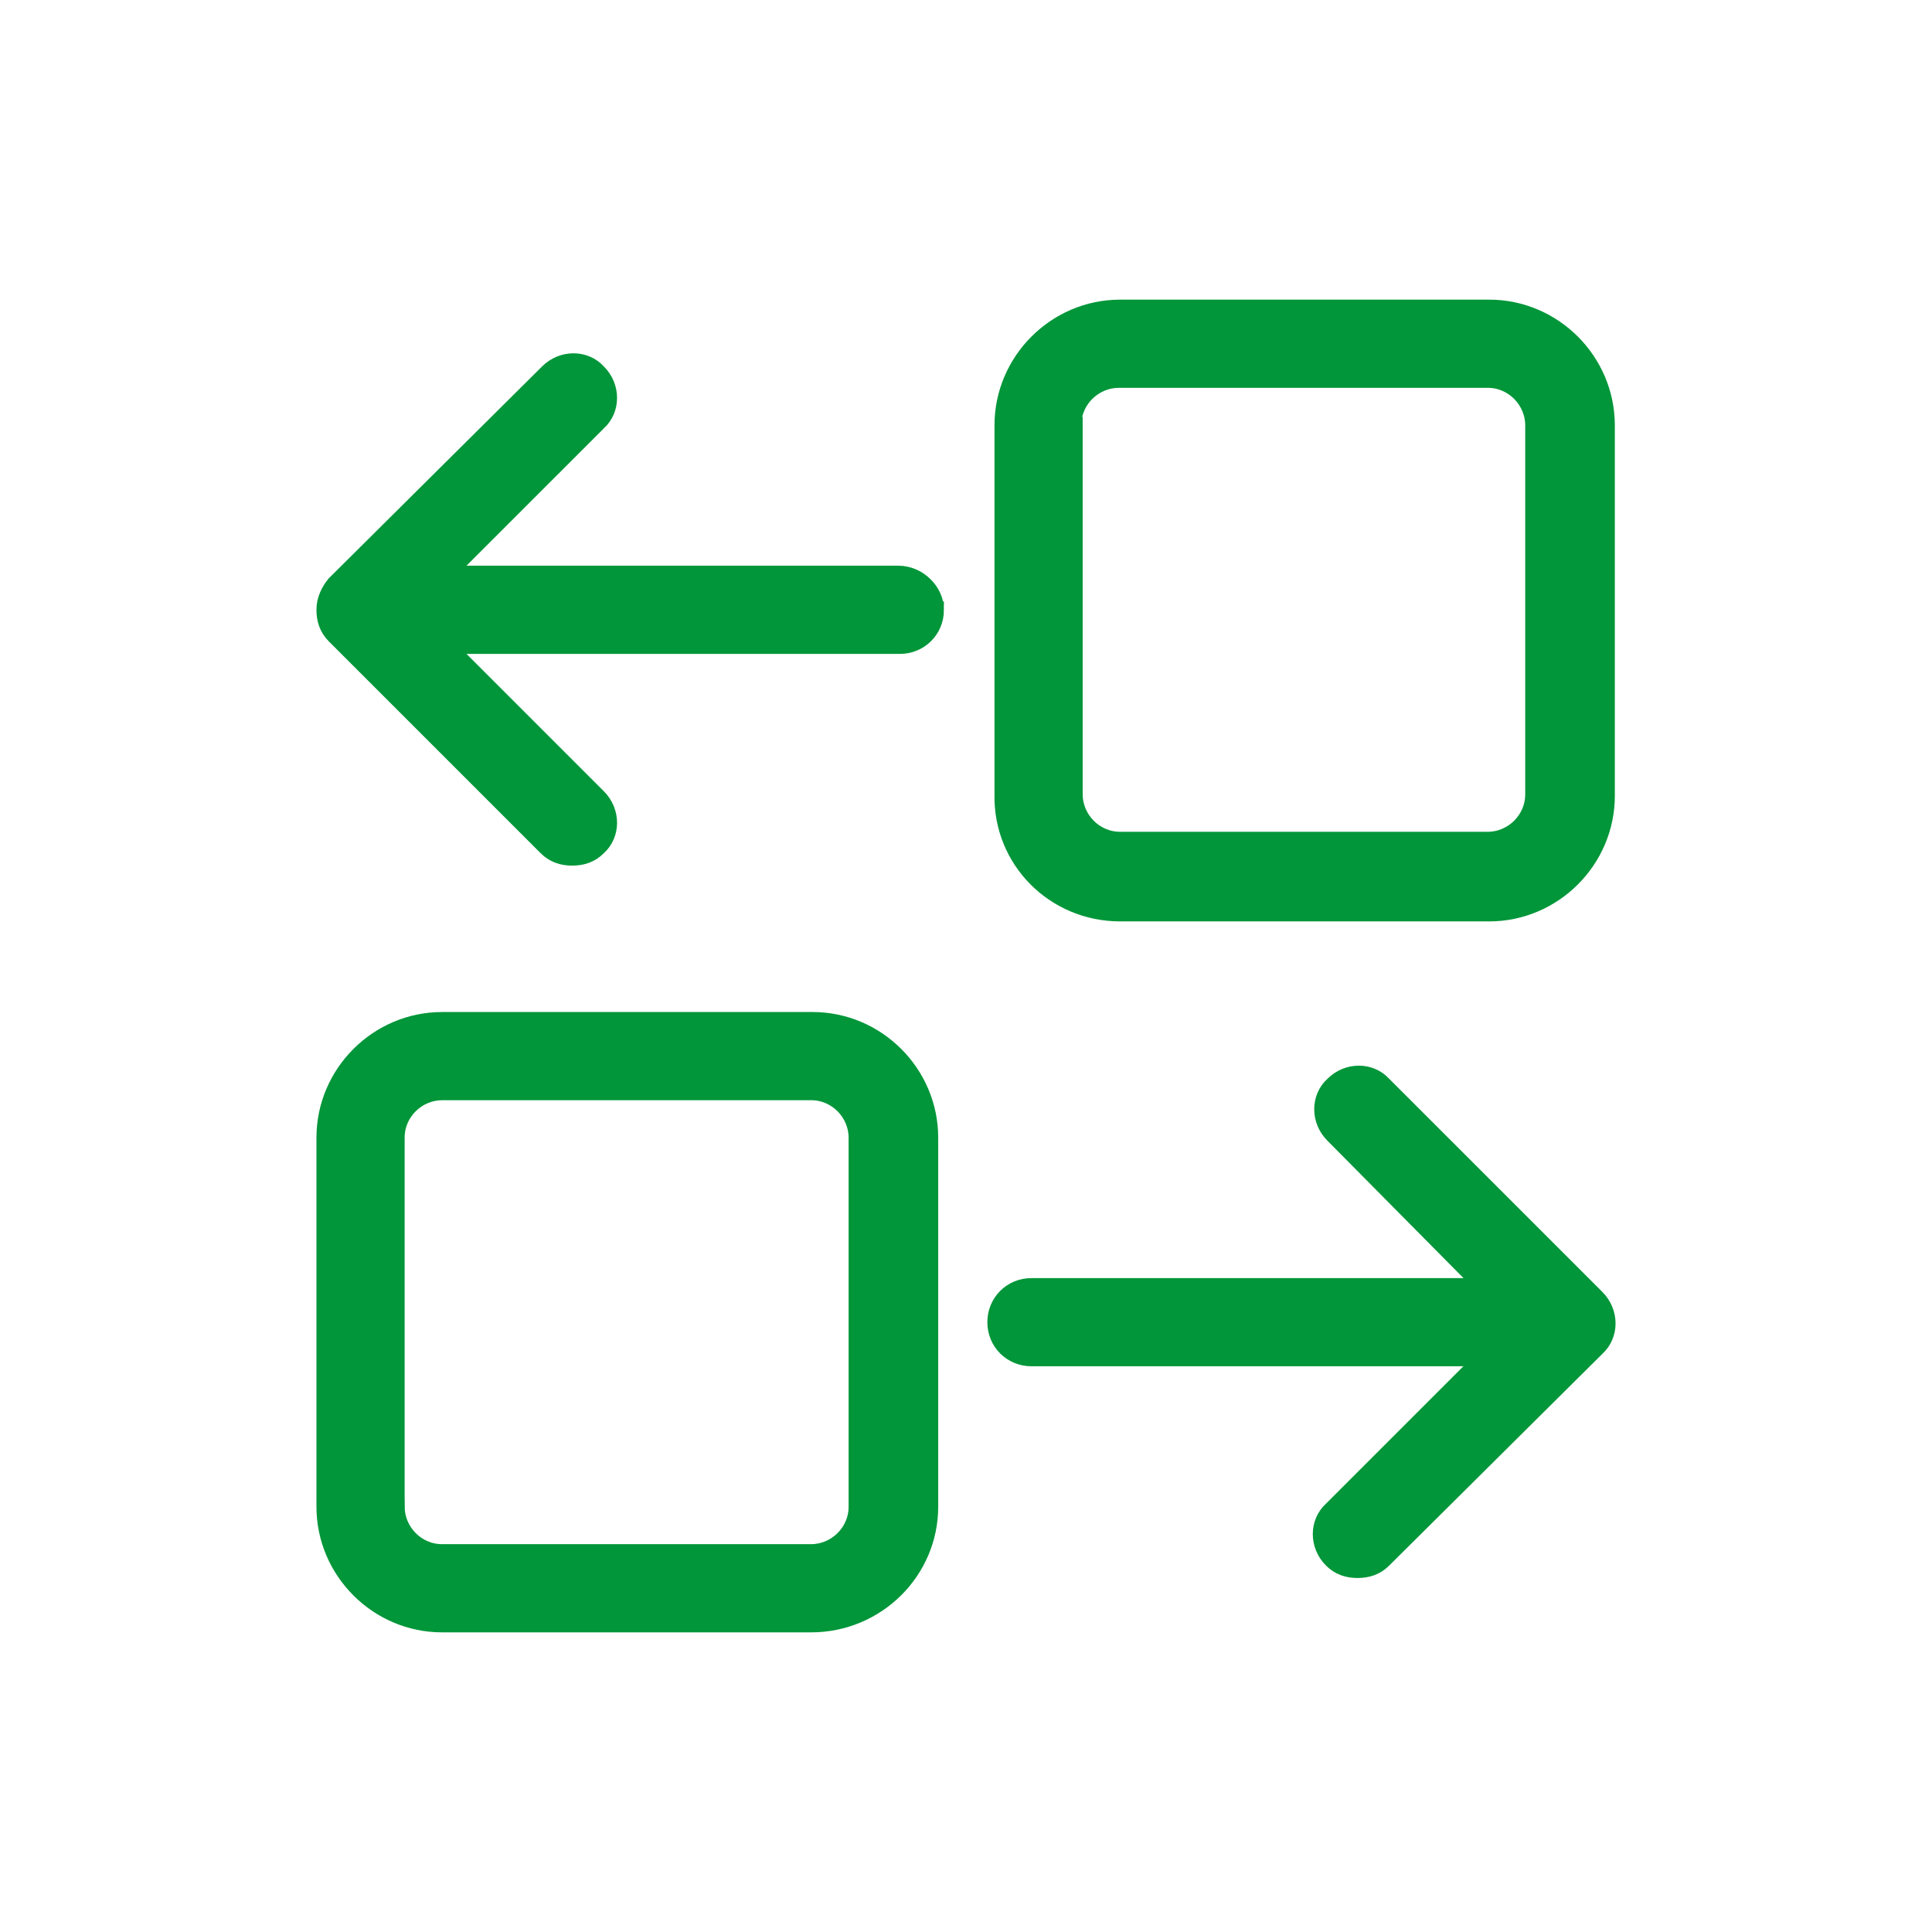 <svg width="116" height="116" viewBox="0 0 116 116" fill="none" xmlns="http://www.w3.org/2000/svg">
<path d="M67.254 54.822H89.413C93.278 54.822 96.457 51.645 96.457 47.779L96.456 25.534C96.456 21.669 93.278 18.491 89.413 18.491H67.254C63.389 18.491 60.211 21.669 60.211 25.534V47.693C60.125 51.644 63.303 54.822 67.254 54.822L67.254 54.822ZM64.42 25.534C64.42 23.989 65.708 22.786 67.169 22.786H89.328C90.873 22.786 92.076 24.074 92.076 25.534L92.076 47.694C92.076 49.239 90.788 50.442 89.327 50.442L67.254 50.442C65.708 50.442 64.505 49.154 64.505 47.693V25.534L64.42 25.534ZM56.175 36.614C56.175 37.816 55.23 38.761 54.027 38.761H26.801L35.905 47.865C36.764 48.724 36.764 50.098 35.905 50.871C35.475 51.301 34.96 51.473 34.359 51.473C33.758 51.473 33.242 51.301 32.813 50.871L20.102 38.16C19.672 37.73 19.5 37.215 19.5 36.614C19.5 36.013 19.758 35.498 20.102 35.069L32.899 22.357C33.758 21.498 35.132 21.498 35.905 22.357C36.764 23.216 36.764 24.59 35.905 25.363L26.801 34.466H53.941C55.144 34.466 56.174 35.498 56.174 36.614H56.175ZM55.831 90.465V68.306C55.831 64.441 52.654 61.263 48.788 61.263L26.543 61.264C22.678 61.264 19.5 64.441 19.5 68.307V90.466C19.5 94.331 22.678 97.509 26.543 97.509H48.702C52.653 97.508 55.831 94.33 55.831 90.465L55.831 90.465ZM23.795 90.465V68.306C23.795 66.761 25.083 65.558 26.544 65.558H48.703C50.248 65.558 51.452 66.846 51.452 68.306V90.465C51.452 92.011 50.163 93.214 48.703 93.214H26.544C24.998 93.214 23.796 91.925 23.796 90.465H23.795ZM83.058 93.643C82.628 94.073 82.113 94.245 81.512 94.245C80.91 94.245 80.395 94.073 79.966 93.643C79.107 92.784 79.107 91.41 79.966 90.637L89.07 81.533L61.93 81.533C60.727 81.533 59.782 80.588 59.782 79.386C59.782 78.184 60.727 77.239 61.93 77.239H89.07L80.052 68.134C79.193 67.275 79.193 65.901 80.052 65.128C80.911 64.269 82.285 64.269 83.058 65.128L95.856 77.925C96.715 78.784 96.715 80.158 95.856 80.932L83.058 93.643Z" fill="#009639" stroke="#009639"/>
</svg>
